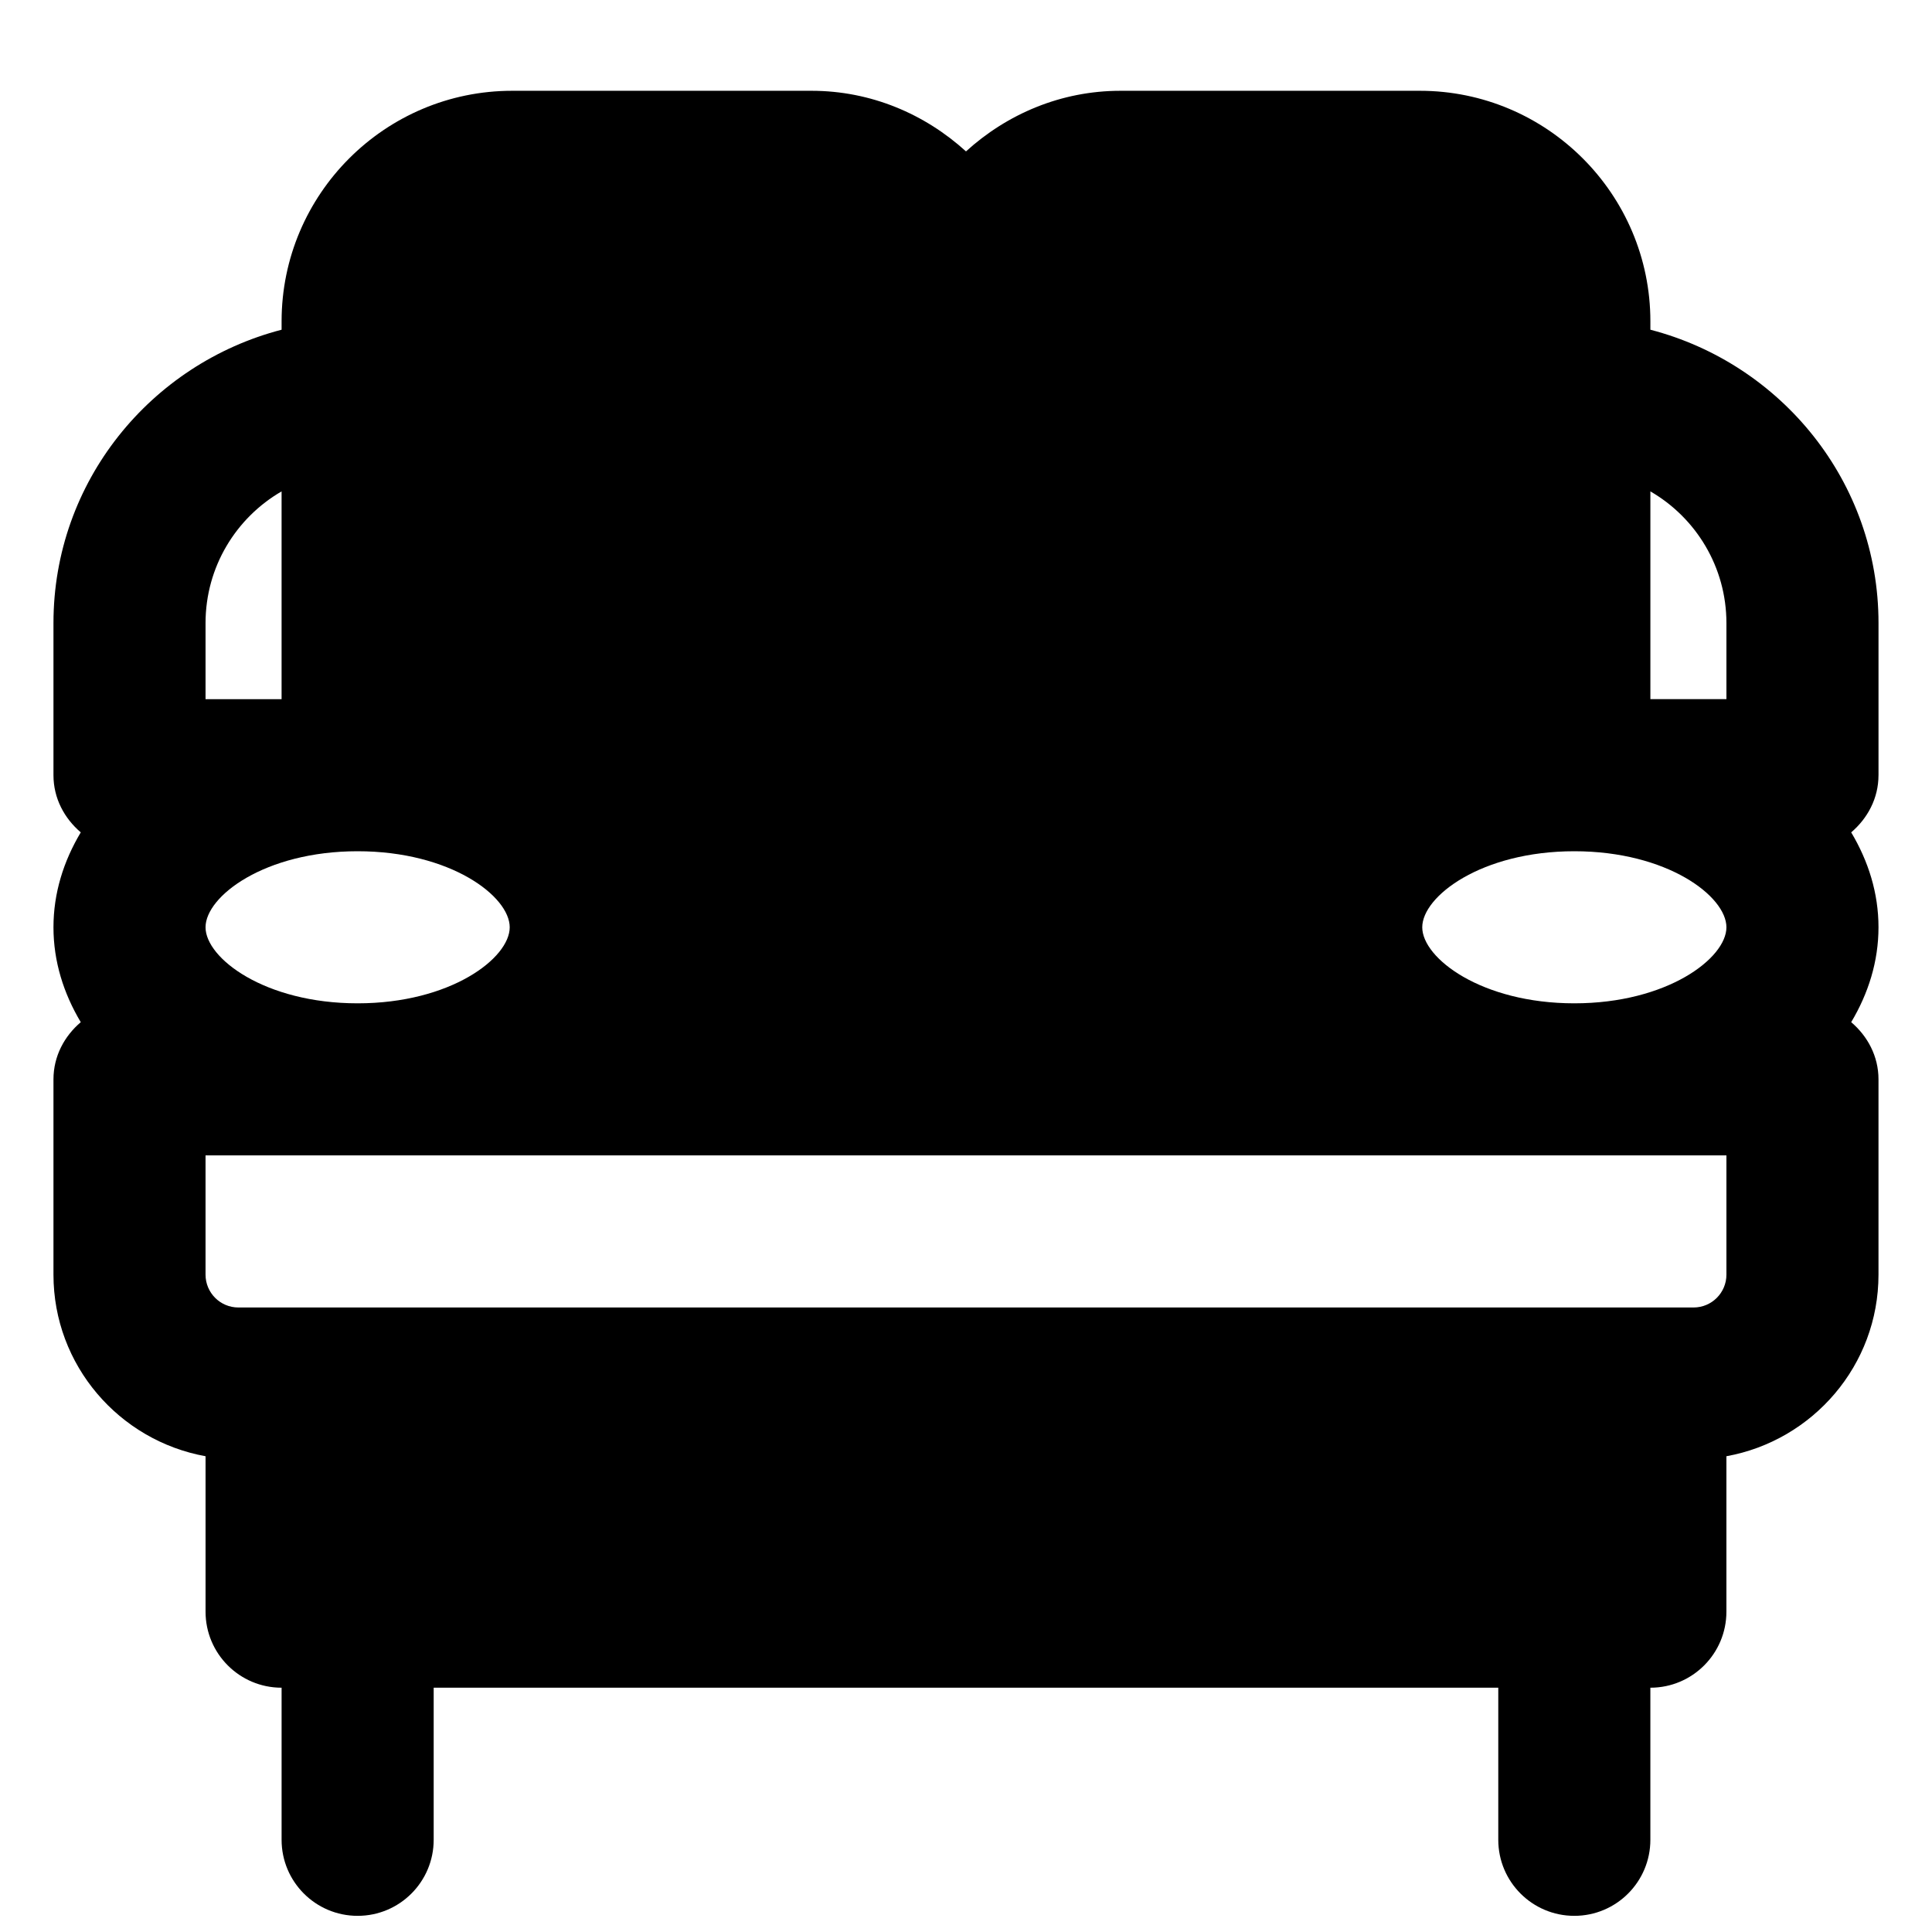 <?xml version="1.0" encoding="UTF-8"?>
<!-- Uploaded to: SVG Repo, www.svgrepo.com, Generator: SVG Repo Mixer Tools -->
<svg width="800px" height="800px" version="1.1" viewBox="144 144 512 512" xmlns="http://www.w3.org/2000/svg">
 <defs>
  <clipPath id="a">
   <path d="m158 168h484v483.9h-484z"/>
  </clipPath>
 </defs>
 <g clip-path="url(#a)">
  <path d="m601.52 481.79c0 4.797-3.891 8.707-8.707 8.707h-385.64c-4.816 0-8.703-3.91-8.703-8.707v-31.598h403.05zm-403.05-172.66c0-14.895 8.098-27.934 20.152-34.906v55.059h-20.152zm0 80.609c0-8.223 15.695-20.152 40.305-20.152 24.605 0 40.305 11.93 40.305 20.152 0 8.199-15.699 20.152-40.305 20.152-24.609 0-40.305-11.953-40.305-20.152zm403.05-80.609v20.152h-20.152v-55.059c12.051 6.973 20.152 20.012 20.152 34.906zm0 80.609c0 8.199-15.699 20.152-40.305 20.152s-40.305-11.953-40.305-20.152c0-8.223 15.699-20.152 40.305-20.152s40.305 11.93 40.305 20.152zm40.305-40.305v-40.305c0-37.465-25.777-68.742-60.457-77.75v-2.215c0-33.695-27.41-61.105-61.102-61.105h-79.32c-15.801 0-30.09 6.188-40.949 16.062-10.863-9.875-25.152-16.062-40.949-16.062h-79.32c-33.695 0-61.102 27.41-61.102 61.105v2.215c-34.684 9.008-60.457 40.285-60.457 77.75v40.305c0 6.144 2.898 11.445 7.234 15.152-4.555 7.637-7.234 16.082-7.234 25.152 0 9.047 2.68 17.512 7.234 25.148-4.336 3.688-7.234 9.008-7.234 15.156v51.75c0 24.043 17.43 43.992 40.305 48.125v41.191c0 11.121 9.008 20.152 20.152 20.152v40.305c0 11.121 9.008 20.152 20.152 20.152 11.141 0 20.152-9.031 20.152-20.152v-40.305h282.13v40.305c0 11.121 9.008 20.152 20.152 20.152s20.152-9.031 20.152-20.152v-40.305c11.145 0 20.152-9.031 20.152-20.152v-41.191c22.871-4.133 40.305-24.082 40.305-48.125v-51.75c0-6.148-2.902-11.469-7.234-15.156 4.555-7.637 7.234-16.102 7.234-25.148 0-9.07-2.68-17.516-7.234-25.152 4.332-3.707 7.234-9.008 7.234-15.152z" fill-rule="evenodd"/>
 </g>
</svg>